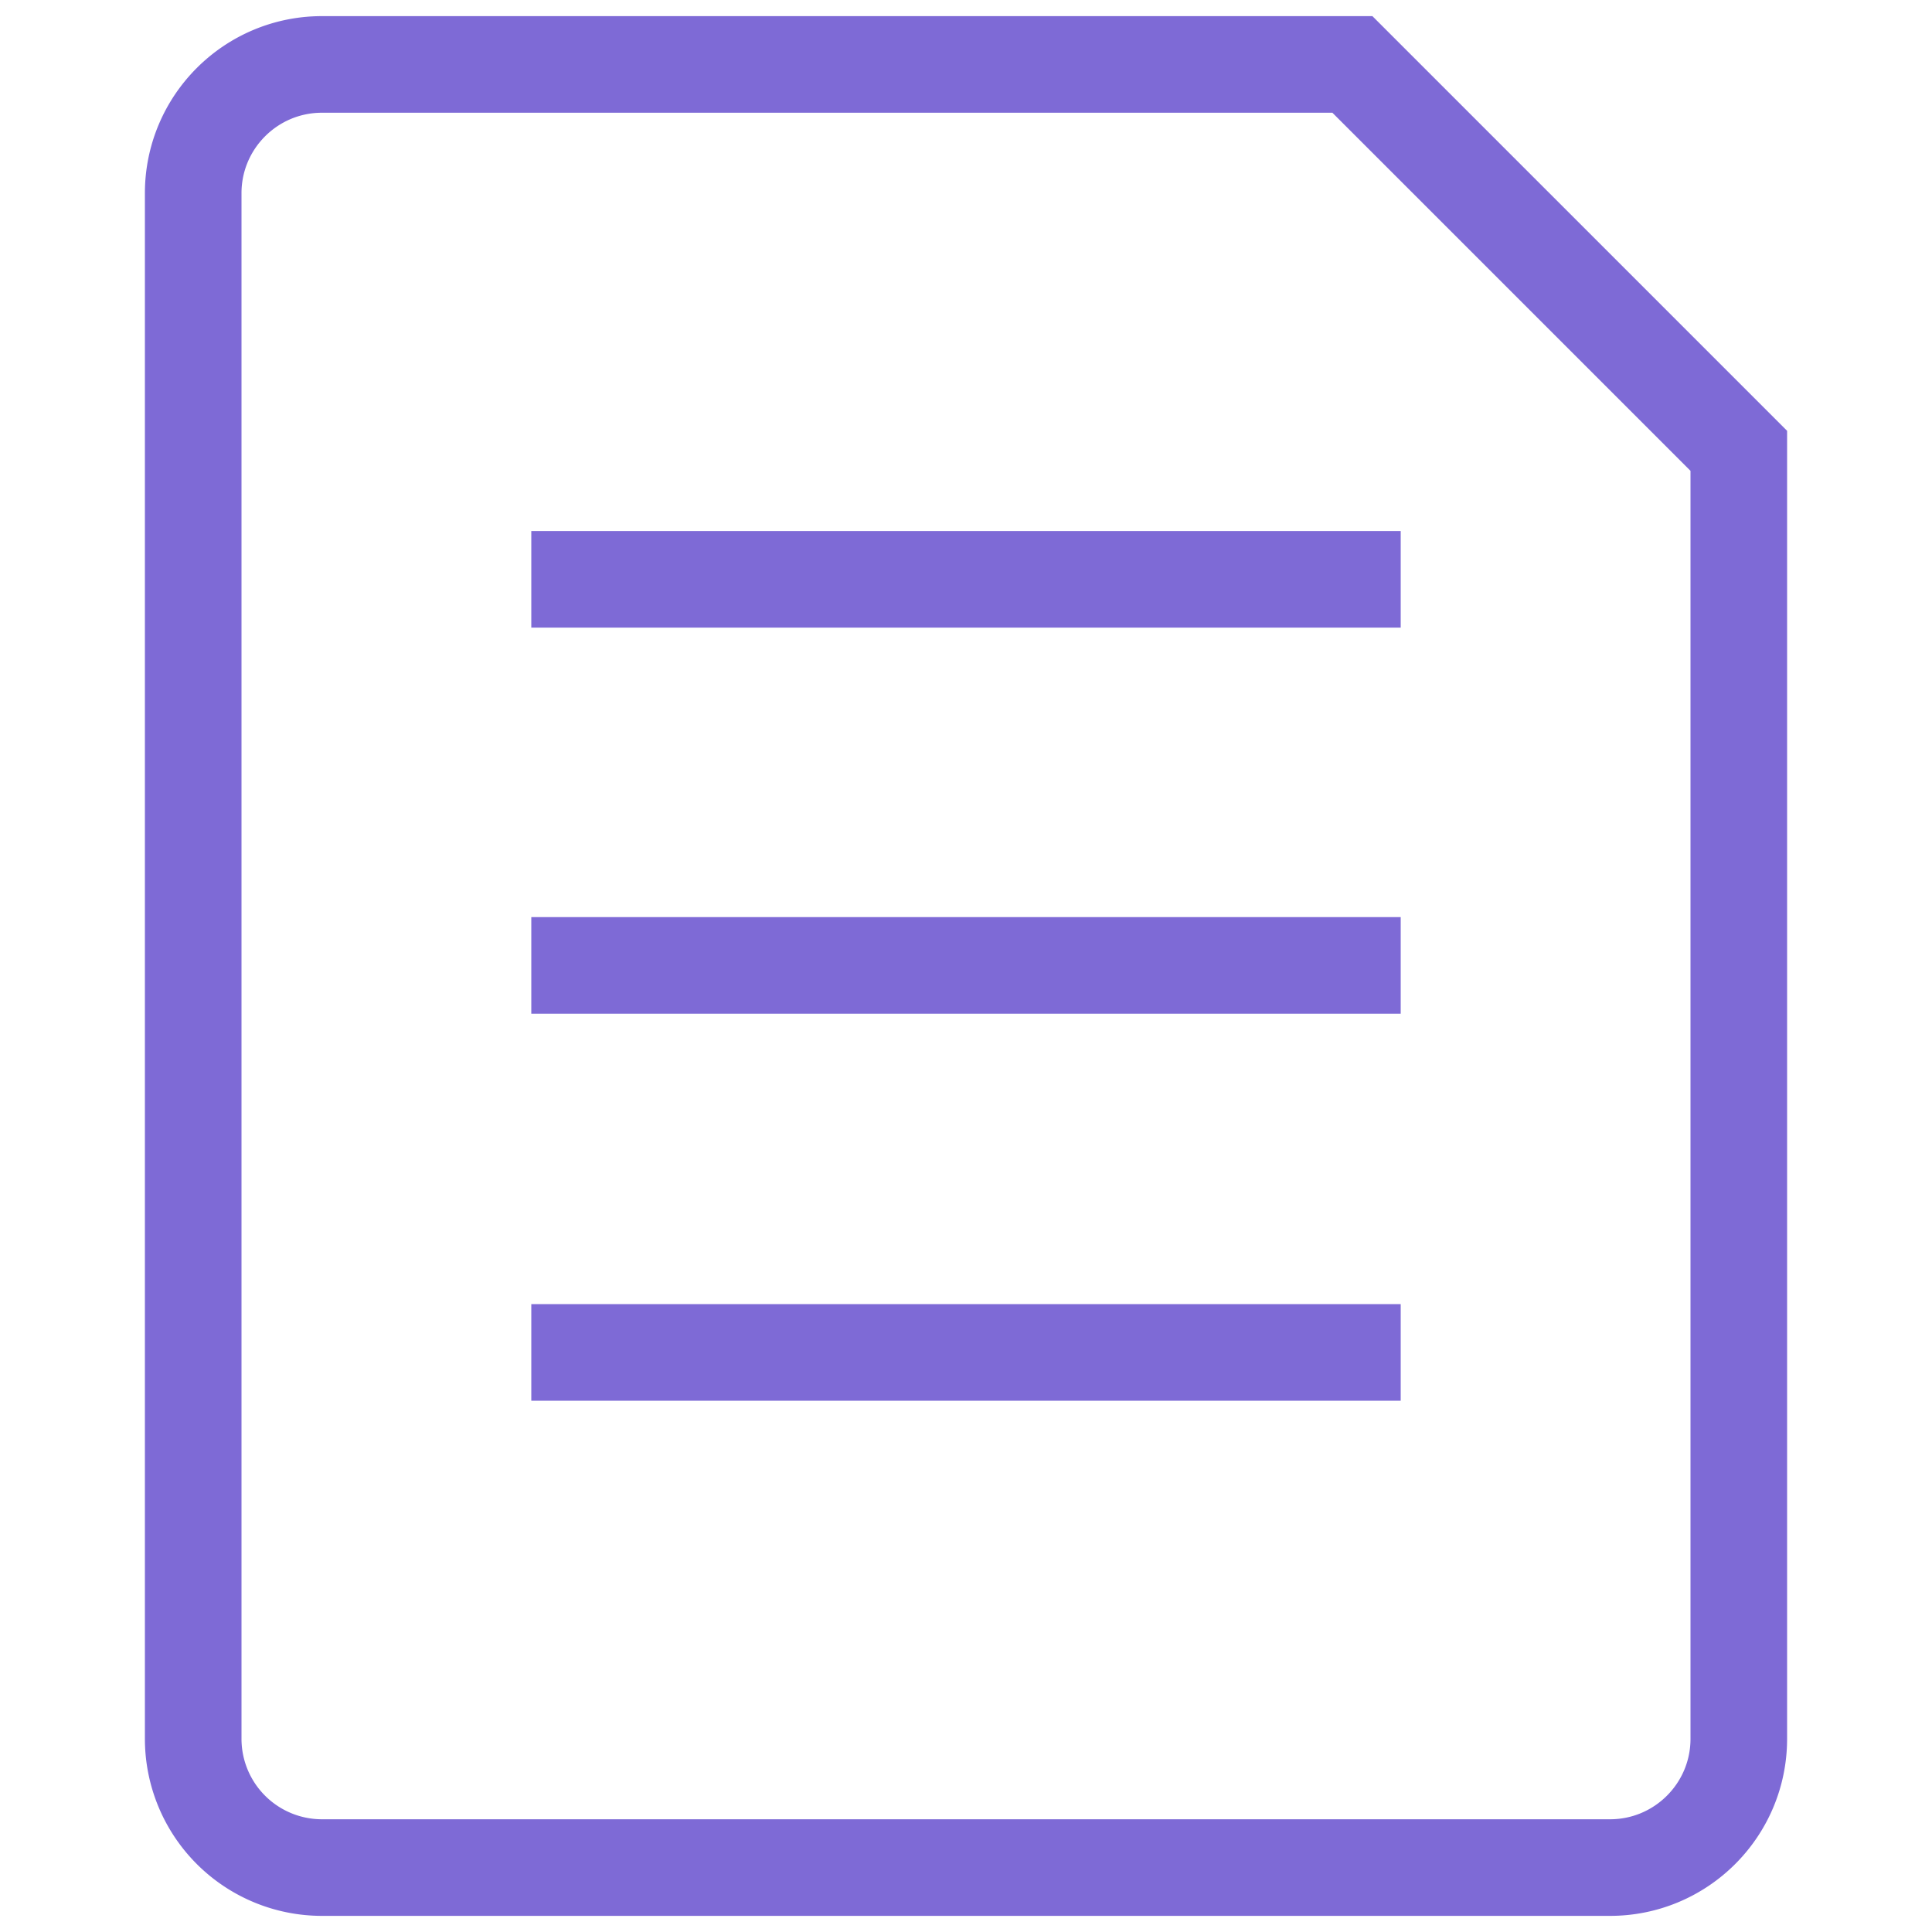 <svg width="20" height="20" fill="none" xmlns="http://www.w3.org/2000/svg"><path d="M6 9.994h8M6 14h8M6 5.997h8m2.667 13.336H3.333A1.333 1.333 0 012 18V2C2 1.264 2.597.667 3.333.667H14l4 4V18c0 .736-.597 1.333-1.333 1.333z" stroke="#7e6ad6" class="melticon-icon" stroke-linecap="square"/></svg>